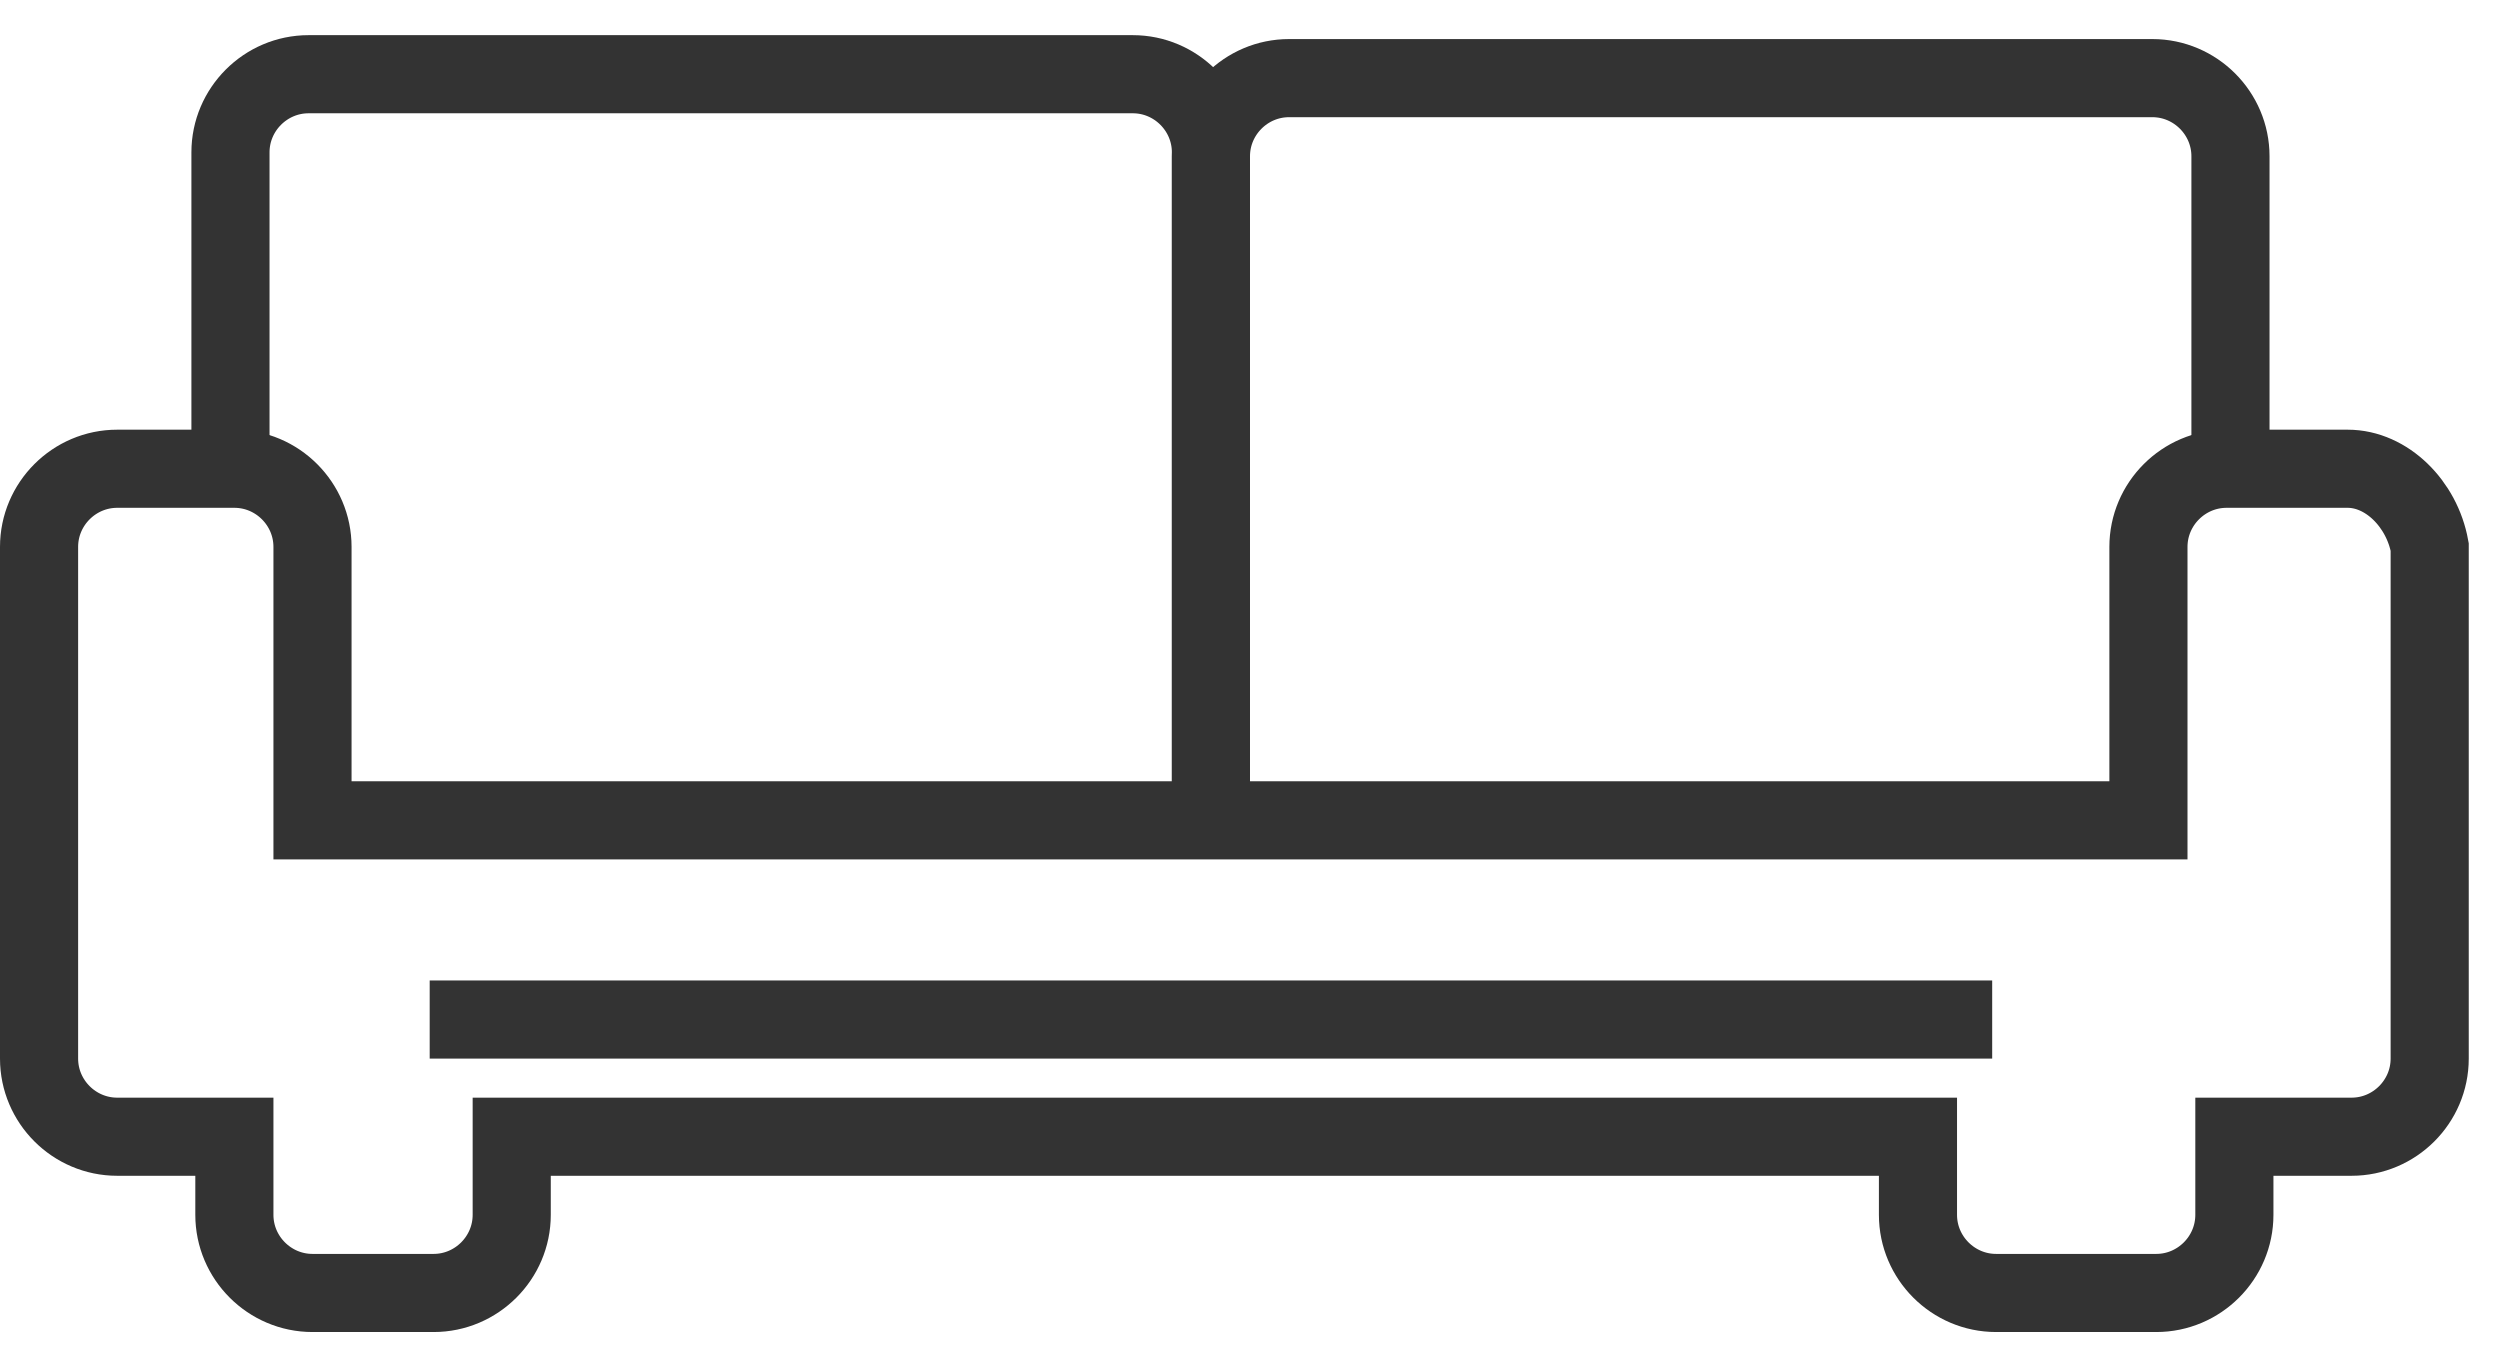 <?xml version="1.0" encoding="UTF-8"?> <svg xmlns="http://www.w3.org/2000/svg" width="64" height="35" viewBox="0 0 64 35" fill="none"> <path d="M5.9 11.3V3.9C5.9 2.8 6.8 1.9 7.9 1.9H29C30.1 1.9 31 2.8 31 3.9V20.9" stroke="#333333" stroke-width="2"></path> <path d="M31 21V4C31 2.9 31.9 2 33 2H55.1C56.2 2 57.1 2.9 57.1 4V11.4" stroke="#333333" stroke-width="2"></path> <path fill-rule="evenodd" clip-rule="evenodd" d="M60.1 12H57C55.9 12 55 12.9 55 14V21H8V14C8 12.9 7.1 12 6 12H3C1.9 12 1 12.9 1 14V27.1C1 28.2 1.9 29.1 3 29.1H6V31.1C6 32.2 6.9 33.1 8 33.1H11.1C12.2 33.1 13.1 32.2 13.1 31.1V29.1H49.1V31.1C49.1 32.2 50 33.1 51.1 33.1H55.2C56.3 33.1 57.2 32.2 57.2 31.1V29.1H60.2C61.3 29.1 62.2 28.2 62.2 27.1V14C62 12.9 61.1 12 60.1 12Z" stroke="#333333" stroke-width="2"></path> <path d="M11 26.1H51" stroke="#333333" stroke-width="2"></path> </svg> 